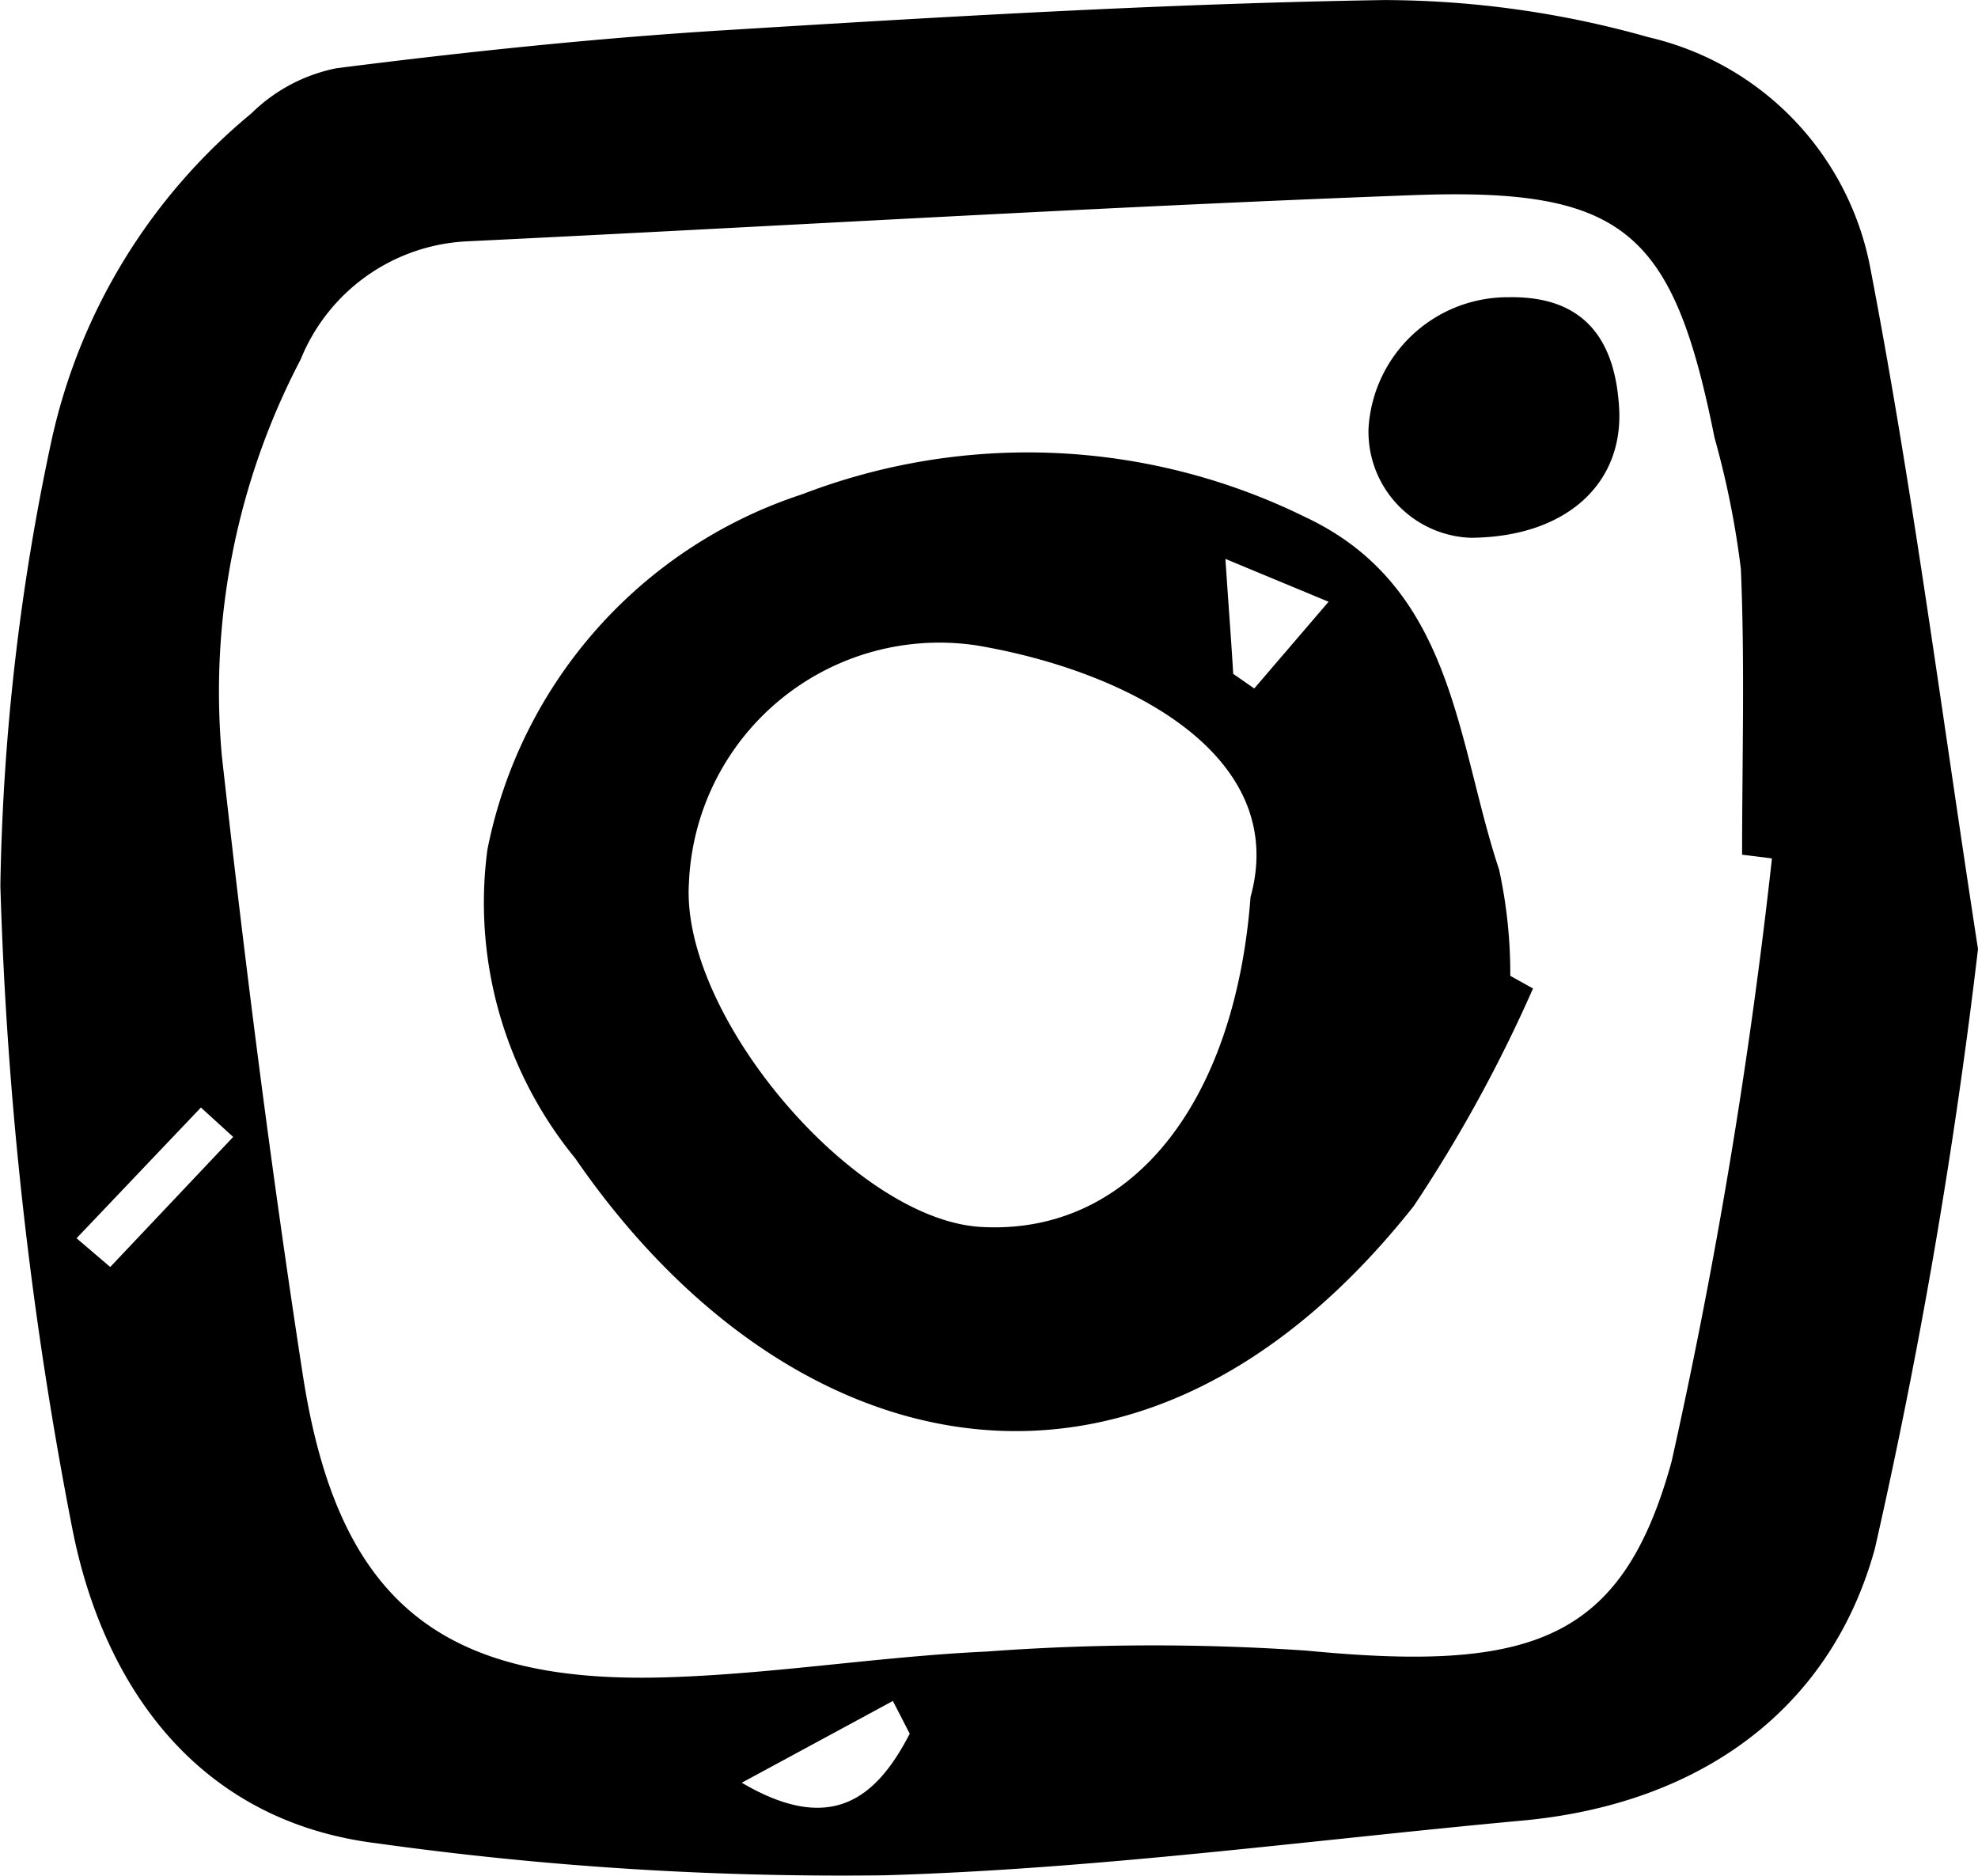 <svg xmlns="http://www.w3.org/2000/svg" width="31.938" height="30.293" viewBox="0 0 31.938 30.293"><g transform="translate(-58.449 -36.354)"><path d="M1599.261-229.96a92.777,92.777,0,0,1-1.665,9.68c-.724,2.634-2.866,4.131-5.692,4.391-3.439.317-6.874.785-10.32.884a54.285,54.285,0,0,1-8.184-.518c-2.872-.356-4.392-2.516-4.9-5.032a63.8,63.8,0,0,1-1.171-10.43,36.869,36.869,0,0,1,.817-7.146,9.467,9.467,0,0,1,3.235-5.321,2.714,2.714,0,0,1,1.373-.73c2.088-.265,4.185-.486,6.286-.615,3.54-.218,7.083-.429,10.628-.486a15.763,15.763,0,0,1,4.274.6,4.731,4.731,0,0,1,3.586,3.756C1598.214-237.353,1598.678-233.737,1599.261-229.96Zm-3.327-1.464-.482-.06c0-1.539.046-3.08-.02-4.616a14.176,14.176,0,0,0-.425-2.116c-.668-3.337-1.455-4.044-4.873-3.917-5.095.19-10.185.5-15.278.746a3.056,3.056,0,0,0-2.678,1.906,11.564,11.564,0,0,0-1.273,6.4c.372,3.339.794,6.676,1.308,10,.563,3.638,2.21,4.99,5.869,4.879,1.726-.052,3.444-.336,5.171-.416a36.429,36.429,0,0,1,5.167-.015c3.655.354,5.1-.168,5.894-3.055A90.1,90.1,0,0,0,1595.934-231.424Zm-13.922,14.133-.272-.529L1579.3-216.5C1580.758-215.642,1581.481-216.265,1582.012-217.291Zm-13.453-8,.544.464,1.985-2.1-.521-.475Z" transform="translate(-1508.874 281.638)" fill="#000"/><path d="M1611.191-211.372a23.154,23.154,0,0,1-1.925,3.512c-4.432,5.6-10.089,4.244-13.541-.771a6.508,6.508,0,0,1-1.417-4.983,7.584,7.584,0,0,1,5.084-5.738,10.144,10.144,0,0,1,8.12.368c2.407,1.129,2.439,3.607,3.131,5.692a7.879,7.879,0,0,1,.181,1.716Zm-4.561-1.477c.631-2.278-1.96-3.648-4.428-4.063a4.048,4.048,0,0,0-4.64,3.835c-.138,2.138,2.66,5.435,4.713,5.555C1604.667-207.382,1606.375-209.471,1606.63-212.849Zm-.406-5.459c.064.943.1,1.4.126,1.856l.34.236,1.2-1.4Z" transform="translate(-1527.989 263.686)" fill="#000"/><path d="M1645.384-224.816a1.714,1.714,0,0,1-1.65-1.767A2.252,2.252,0,0,1,1646-228.7c1.231-.021,1.721.7,1.781,1.8C1647.846-225.683,1646.919-224.826,1645.384-224.816Z" transform="translate(-1563.188 269.853)" fill="#000"/></g></svg>